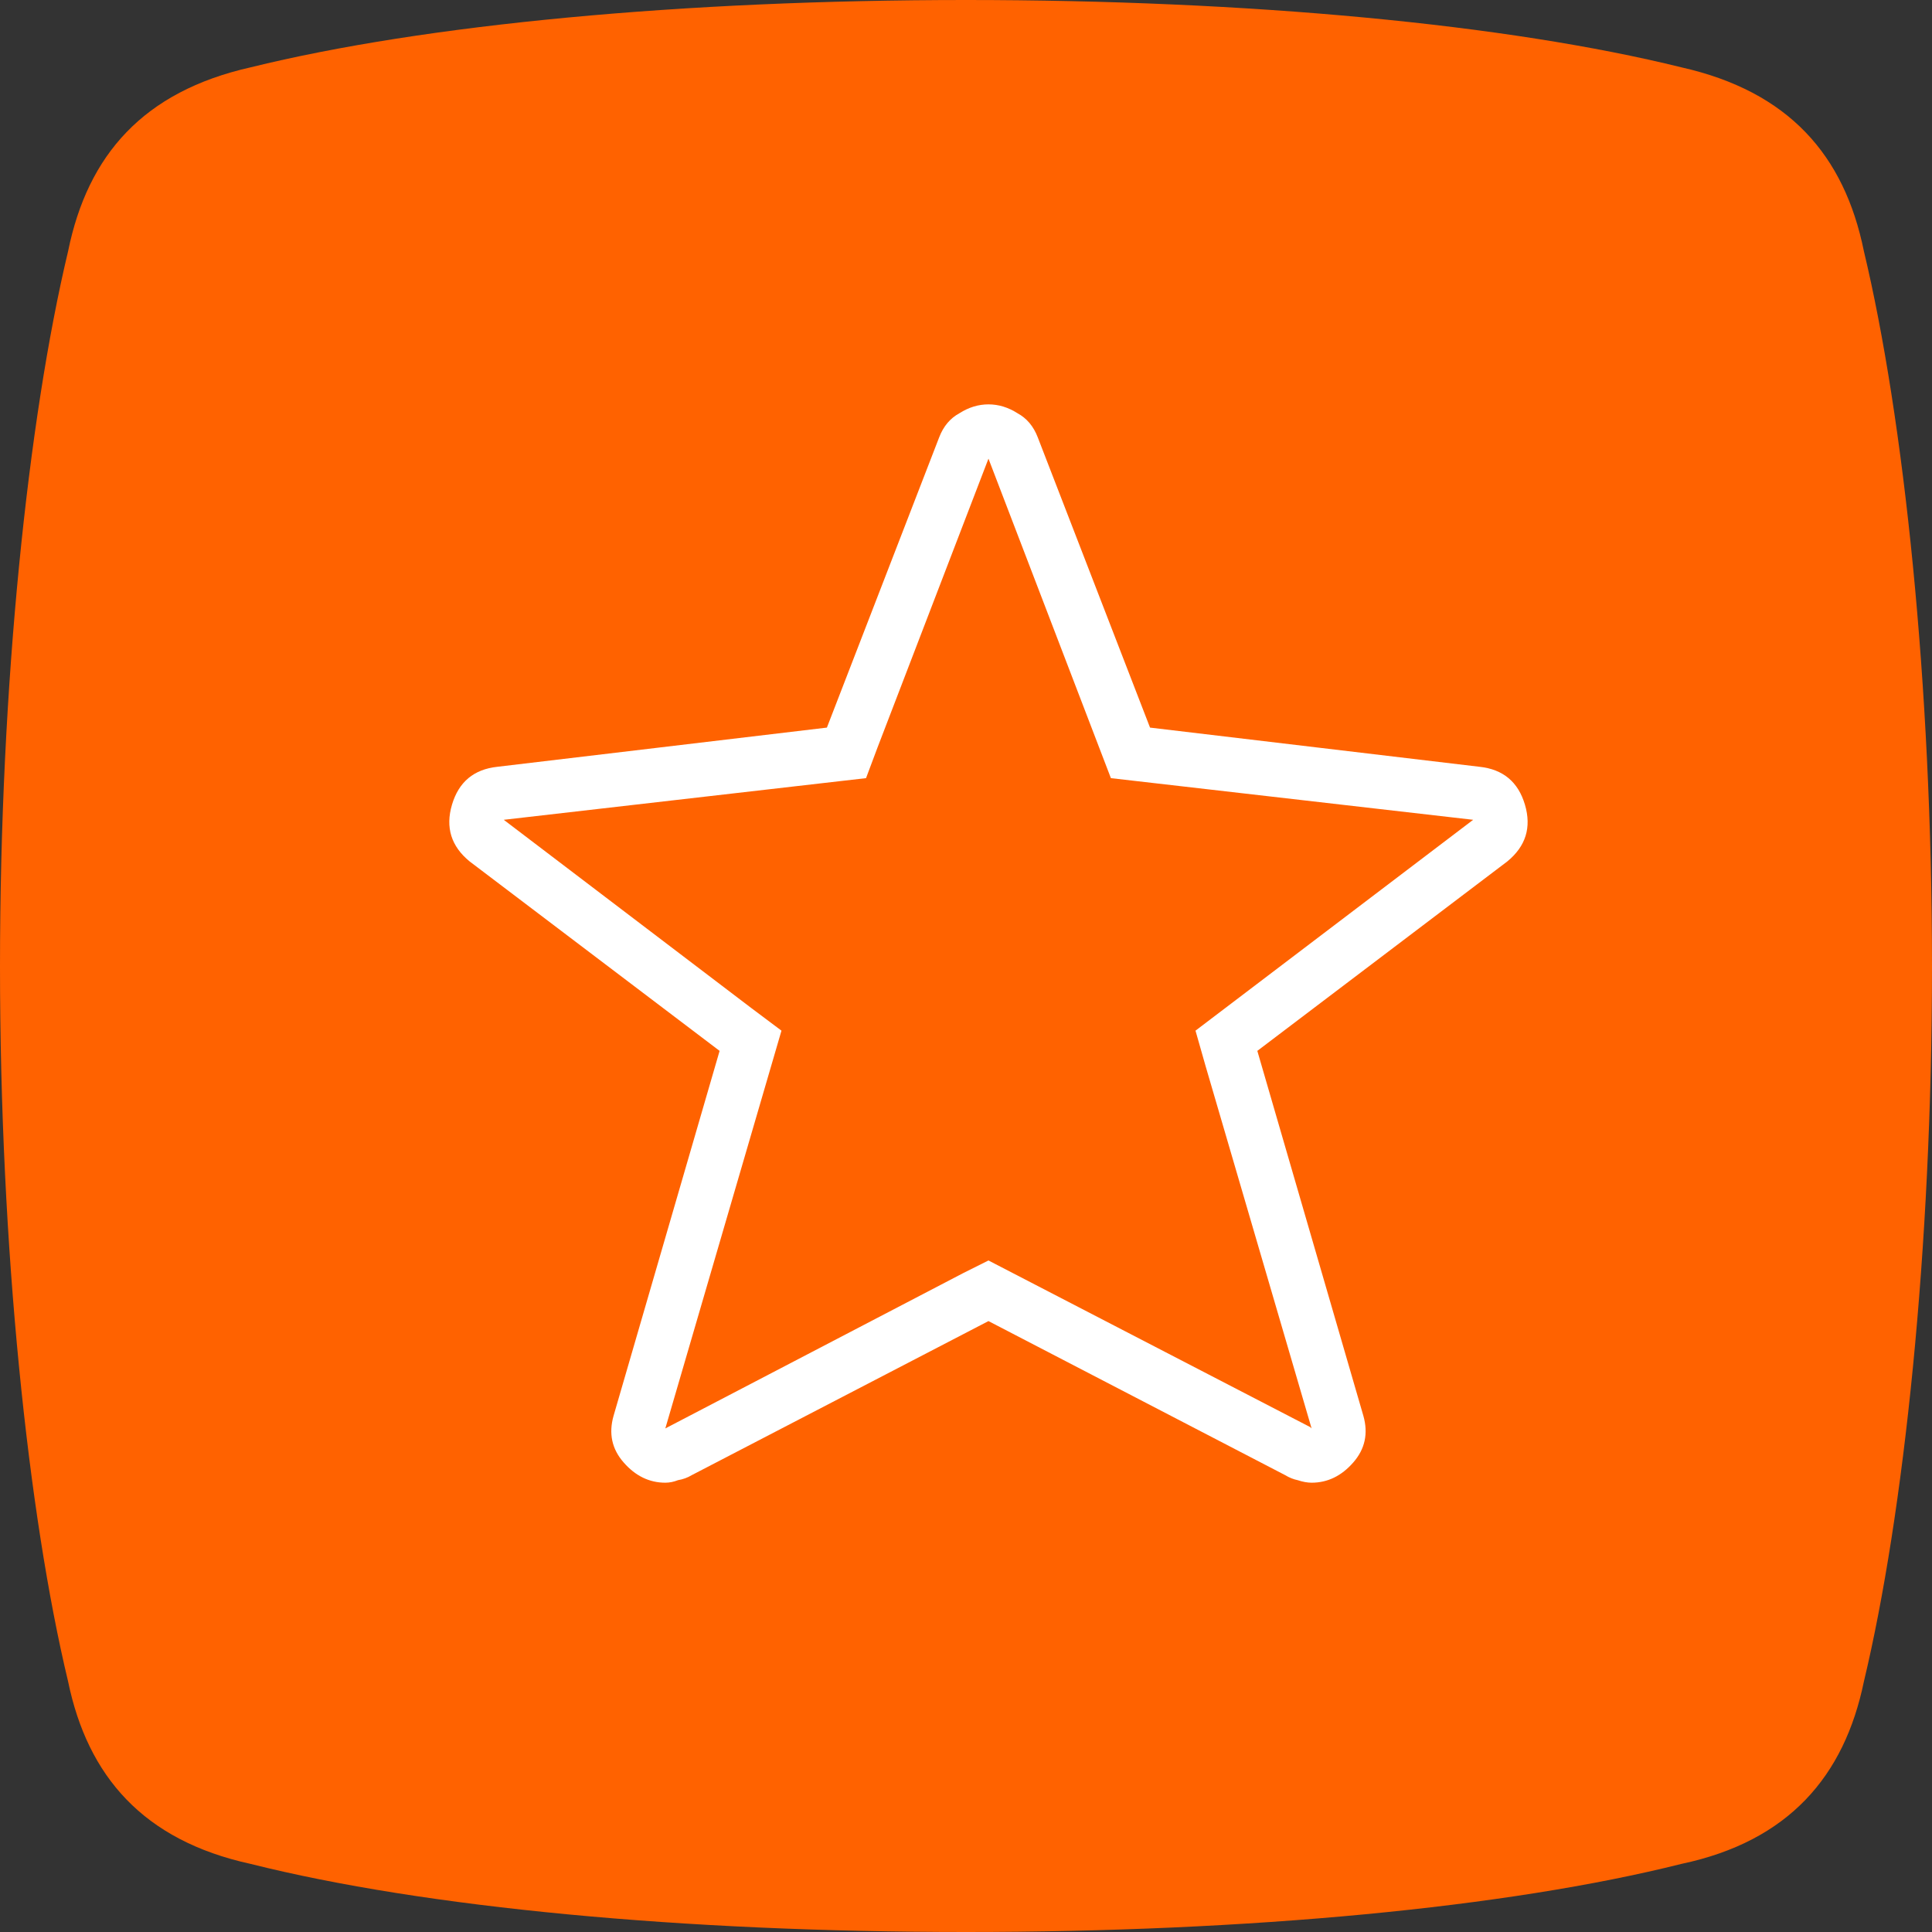 <svg width="43" height="43" viewBox="0 0 43 43" fill="none" xmlns="http://www.w3.org/2000/svg">
<rect x="0" y="0" width="43" height="43" fill="#333333" stroke="none"/>
<path d="M5.576 41.484C3.19 40.963 1.951 39.534 1.516 37.426C0.626 33.716 0 27.778 0 21.508C0 15.239 0.626 9.317 1.516 5.59C1.951 3.449 3.19 2.037 5.576 1.499C9.461 0.542 15.211 0 21.5 0C27.789 0 33.538 0.539 37.424 1.499C39.81 2.037 41.049 3.449 41.484 5.59C42.371 9.301 43 15.222 43 21.508C43 27.795 42.374 33.699 41.484 37.426C41.049 39.534 39.81 40.979 37.424 41.484C33.538 42.458 27.789 43 21.5 43C15.211 43 9.461 42.458 5.576 41.484Z" fill="#FF6200"/>
<path d="M22 10.208L24.725 17.319L32.788 18.246L26.608 22.939L26.832 23.726L29.192 31.792L29.164 31.764L22 28.054L21.438 28.335L14.808 31.792L17.393 22.939L16.718 22.433L11.212 18.246L19.275 17.319L19.528 16.644L22 10.208ZM22 9C21.775 9 21.56 9.066 21.354 9.197C21.148 9.309 20.998 9.487 20.904 9.731L18.404 16.194L11.071 17.066C10.547 17.122 10.21 17.403 10.06 17.909C9.91 18.415 10.041 18.836 10.453 19.173L16.016 23.389L13.656 31.511C13.544 31.904 13.618 32.251 13.881 32.55C14.143 32.85 14.452 33 14.808 33C14.902 33 14.995 32.981 15.089 32.944C15.201 32.925 15.304 32.888 15.398 32.831L22 29.403L28.602 32.831C28.696 32.888 28.79 32.925 28.883 32.944C28.995 32.981 29.099 33 29.192 33C29.548 33 29.857 32.85 30.119 32.55C30.381 32.251 30.456 31.904 30.344 31.511L27.984 23.389L33.547 19.173C33.959 18.836 34.09 18.415 33.94 17.909C33.79 17.403 33.453 17.122 32.929 17.066L25.596 16.194L23.096 9.731C23.002 9.487 22.852 9.309 22.646 9.197C22.44 9.066 22.225 9 22 9Z" fill="white"/>
</svg>

